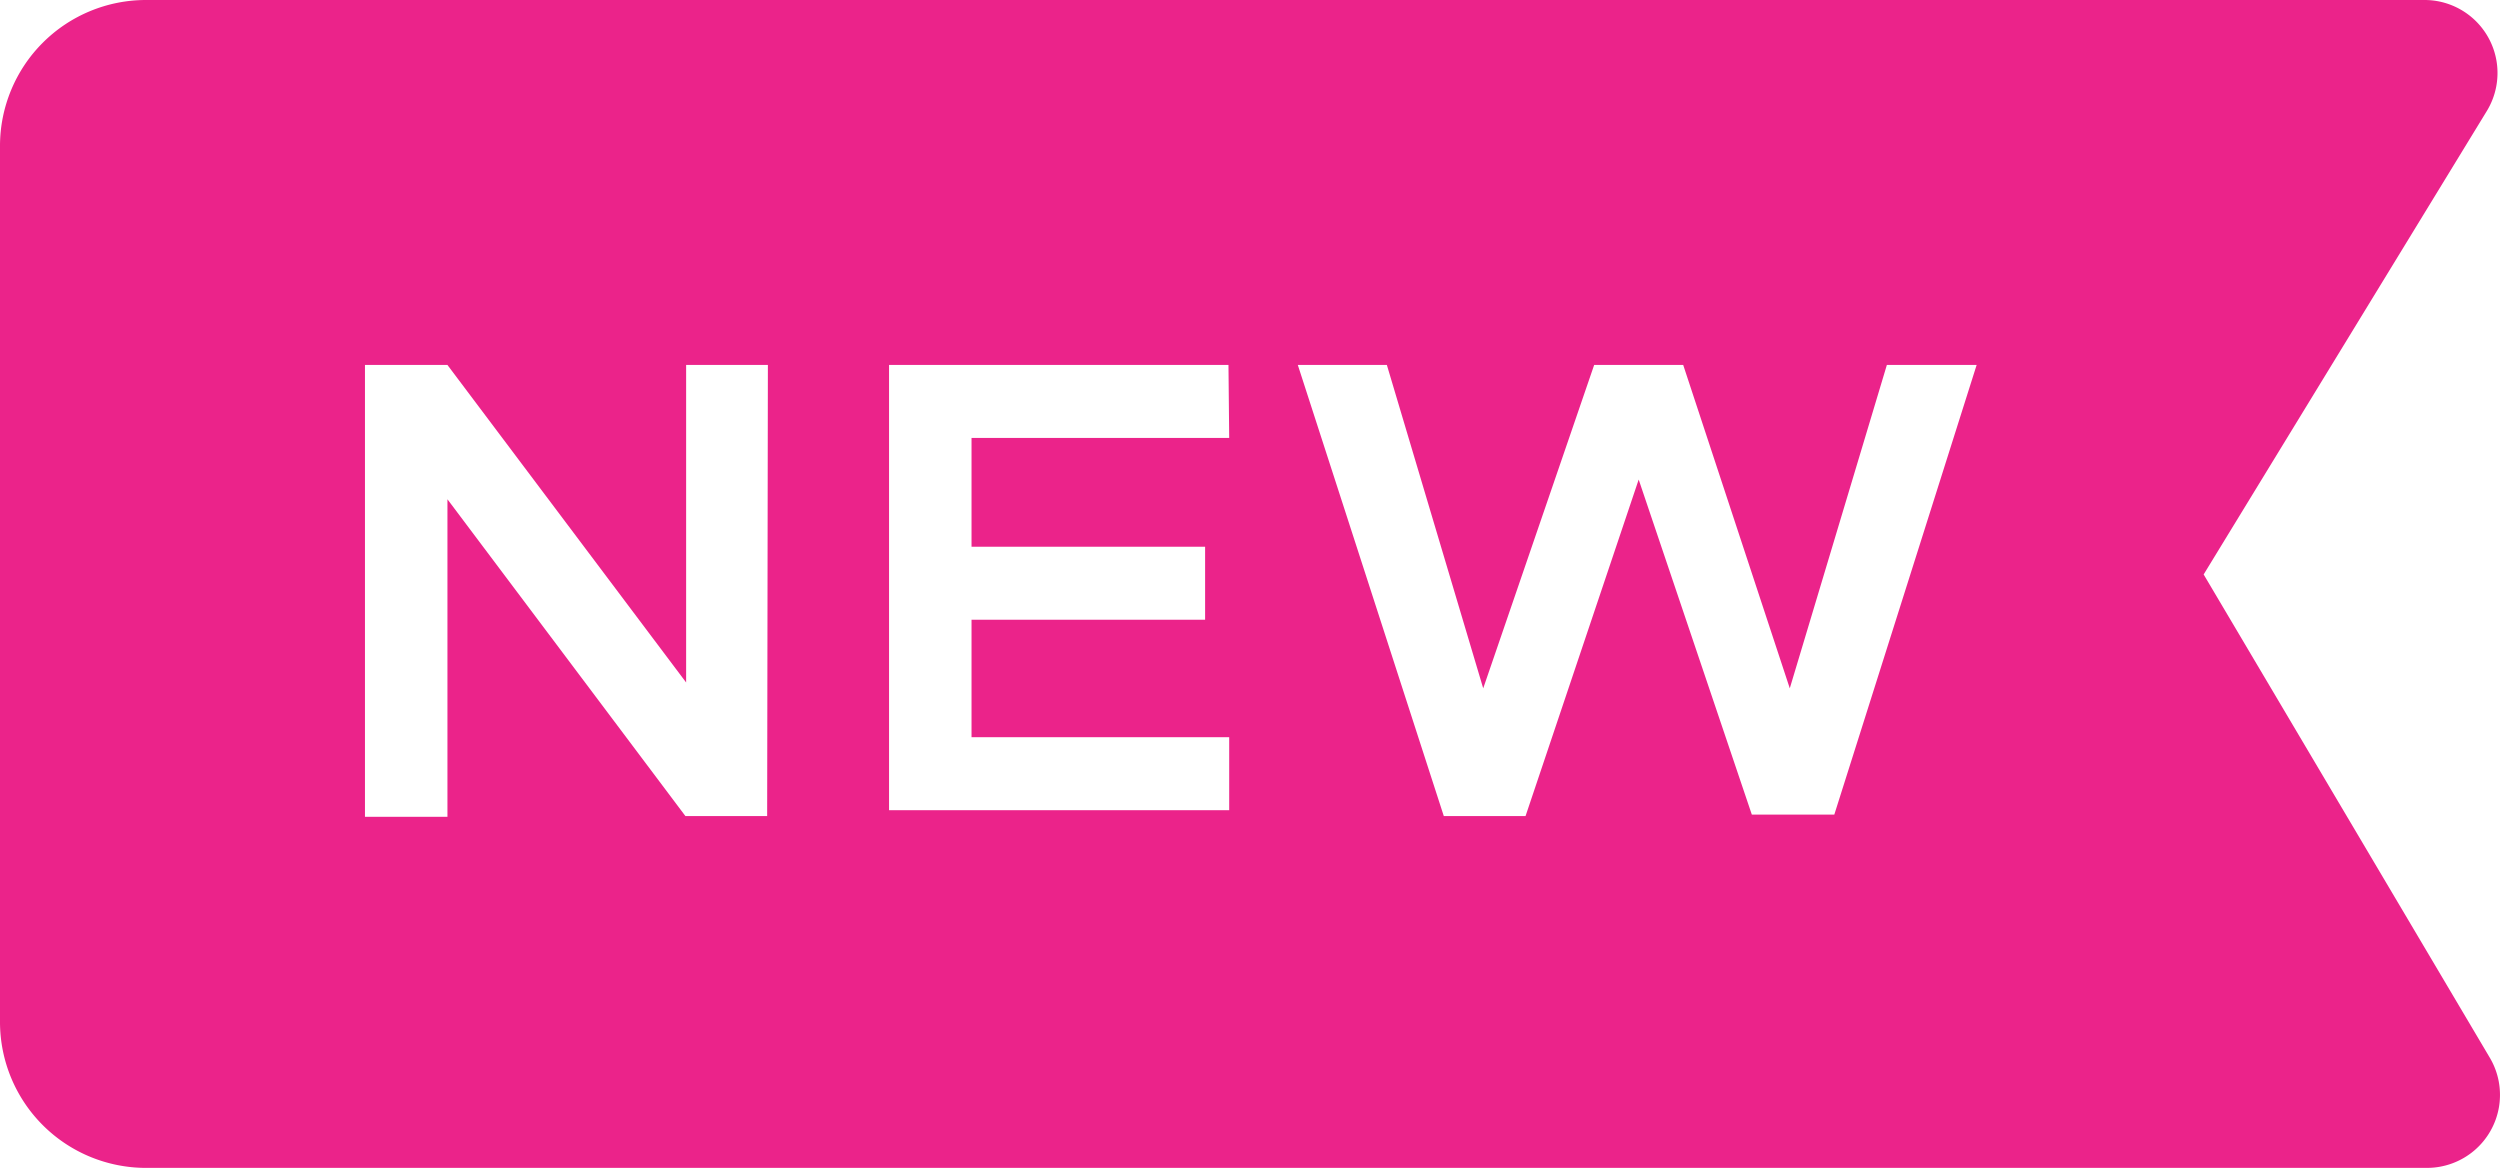 <svg xmlns="http://www.w3.org/2000/svg" width="34.25" height="16" viewBox="0 0 34.25 16">
  <path id="Path_28659" data-name="Path 28659" d="M34.11,24.49l-3.92-6.62,3.88-6.35A1,1,0,0,0,33.22,10H2a2,2,0,0,0-2,2V24a2,2,0,0,0,2,2H33.25a1,1,0,0,0,.86-1.51m-23.6-3.31H9.39L6.13,16.84v4.35H5V15H6.13L9.4,19.35V15h1.12ZM16.84,16H13.31v1.49h3.2v1h-3.2V20.1h3.53v1H12.18V15h4.65Zm8.29,5.16H24l-1.55-4.59L20.9,21.18H19.78l-2-6.18H19l1.32,4.43L21.84,15h1.22l1.46,4.43L25.85,15h1.23Z" transform="translate(0 -10)" fill="#eb238a"/>
</svg>
